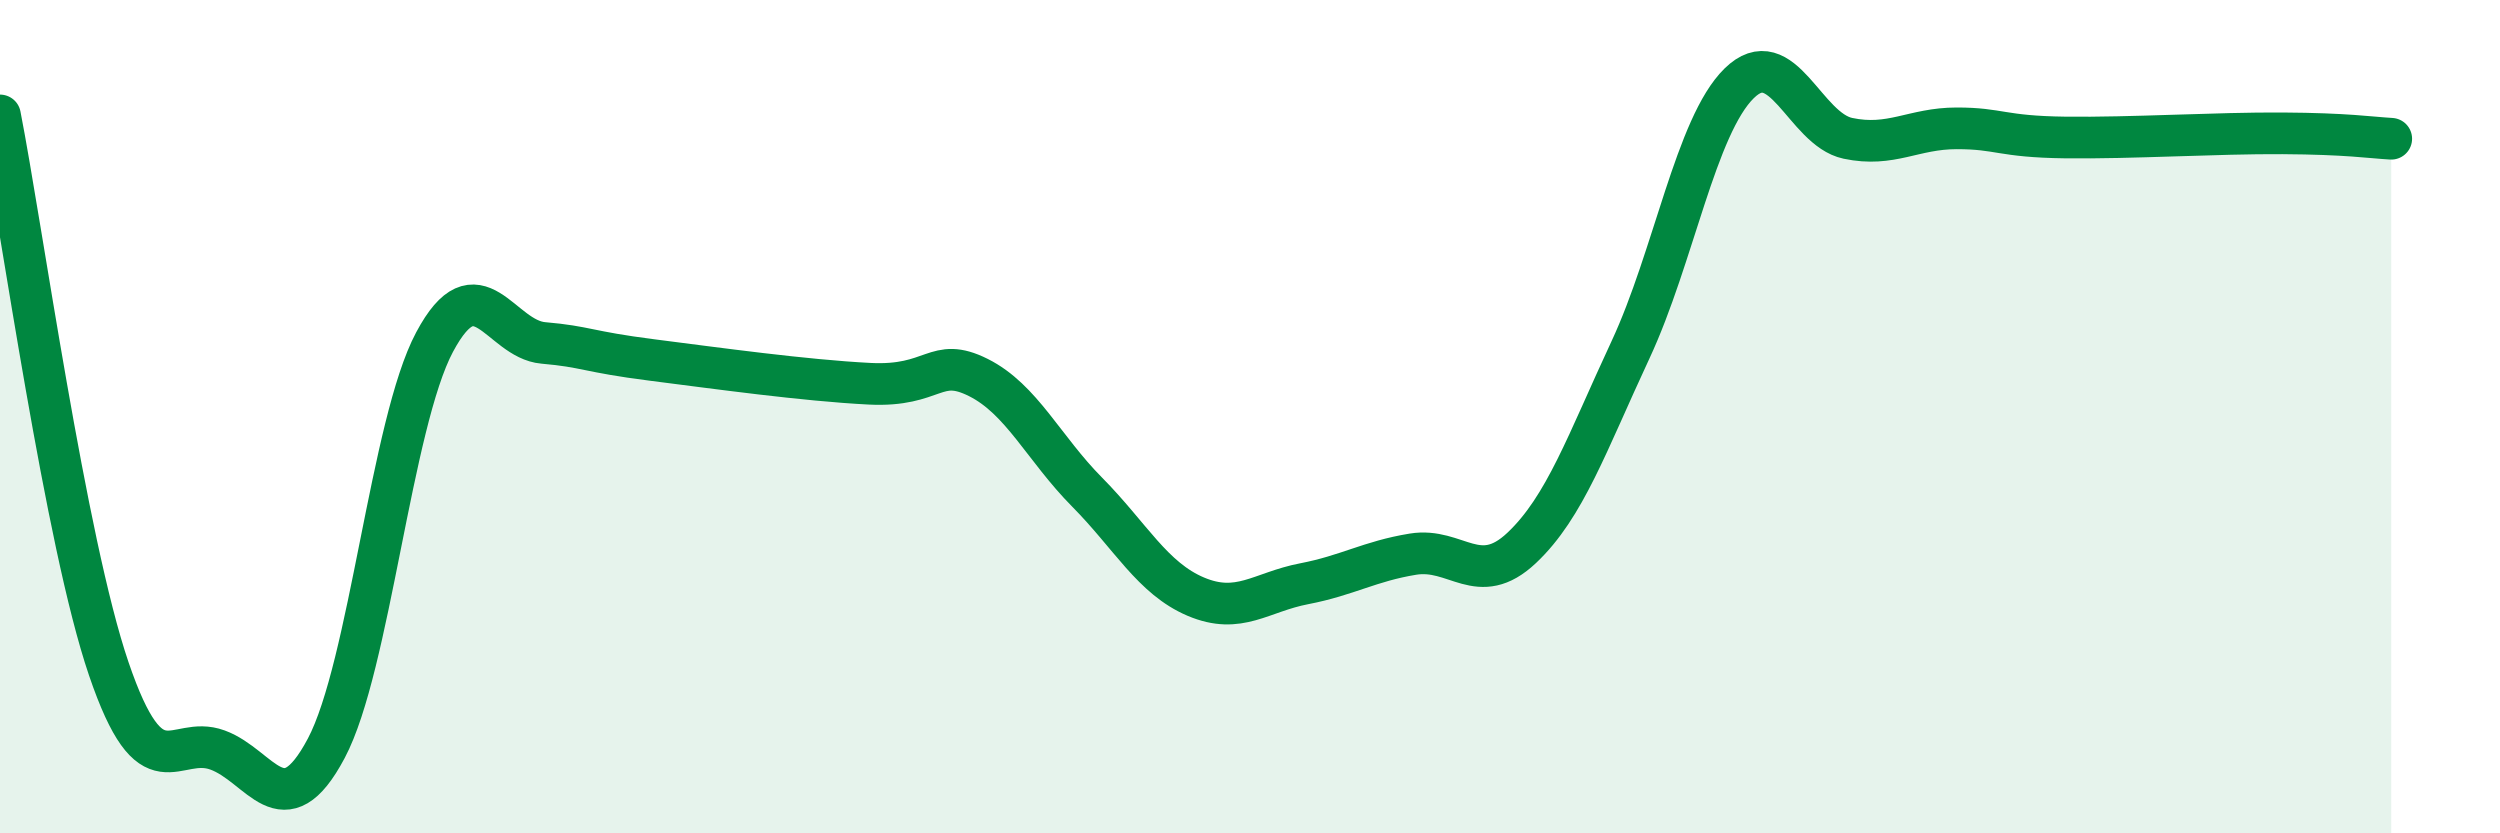 
    <svg width="60" height="20" viewBox="0 0 60 20" xmlns="http://www.w3.org/2000/svg">
      <path
        d="M 0,2.77 C 0.52,5.43 1.57,13 2.61,16.05 C 3.65,19.1 4.18,17.62 5.22,18 C 6.26,18.38 6.79,19.92 7.83,17.96 C 8.87,16 9.39,10.16 10.43,8.21 C 11.47,6.26 12,8.14 13.04,8.23 C 14.08,8.32 14.08,8.44 15.65,8.64 C 17.22,8.84 19.3,9.13 20.87,9.21 C 22.44,9.29 22.44,8.54 23.48,9.06 C 24.52,9.58 25.05,10.76 26.09,11.81 C 27.13,12.86 27.66,13.88 28.7,14.32 C 29.74,14.76 30.26,14.21 31.3,14.01 C 32.34,13.81 32.87,13.47 33.91,13.3 C 34.95,13.13 35.48,14.13 36.52,13.15 C 37.56,12.17 38.09,10.63 39.13,8.4 C 40.17,6.17 40.7,3.02 41.74,2 C 42.78,0.98 43.31,3.1 44.35,3.32 C 45.39,3.54 45.92,3.08 46.96,3.08 C 48,3.08 48.01,3.28 49.57,3.3 C 51.13,3.32 53.22,3.19 54.78,3.2 C 56.34,3.21 56.87,3.3 57.39,3.33L57.39 20L0 20Z"
        fill="#008740"
        opacity="0.1"
        stroke-linecap="round"
        stroke-linejoin="round"
      />
      <path
        d="M 0,2.77 C 0.52,5.43 1.57,13 2.61,16.05 C 3.65,19.1 4.18,17.62 5.22,18 C 6.26,18.38 6.79,19.92 7.83,17.96 C 8.87,16 9.39,10.16 10.43,8.21 C 11.47,6.26 12,8.14 13.04,8.23 C 14.08,8.32 14.08,8.44 15.65,8.64 C 17.22,8.84 19.3,9.13 20.87,9.21 C 22.44,9.29 22.44,8.54 23.48,9.06 C 24.52,9.58 25.05,10.76 26.09,11.81 C 27.13,12.86 27.66,13.88 28.7,14.32 C 29.74,14.76 30.26,14.21 31.3,14.01 C 32.34,13.81 32.87,13.47 33.91,13.3 C 34.95,13.13 35.48,14.13 36.52,13.15 C 37.56,12.17 38.09,10.63 39.13,8.4 C 40.17,6.17 40.7,3.02 41.74,2 C 42.78,0.98 43.31,3.1 44.35,3.32 C 45.39,3.54 45.92,3.08 46.96,3.08 C 48,3.08 48.01,3.28 49.57,3.3 C 51.13,3.32 53.22,3.19 54.78,3.2 C 56.34,3.21 56.87,3.3 57.39,3.33"
        stroke="#008740"
        stroke-width="1"
        fill="none"
        stroke-linecap="round"
        stroke-linejoin="round"
      />
    </svg>
  